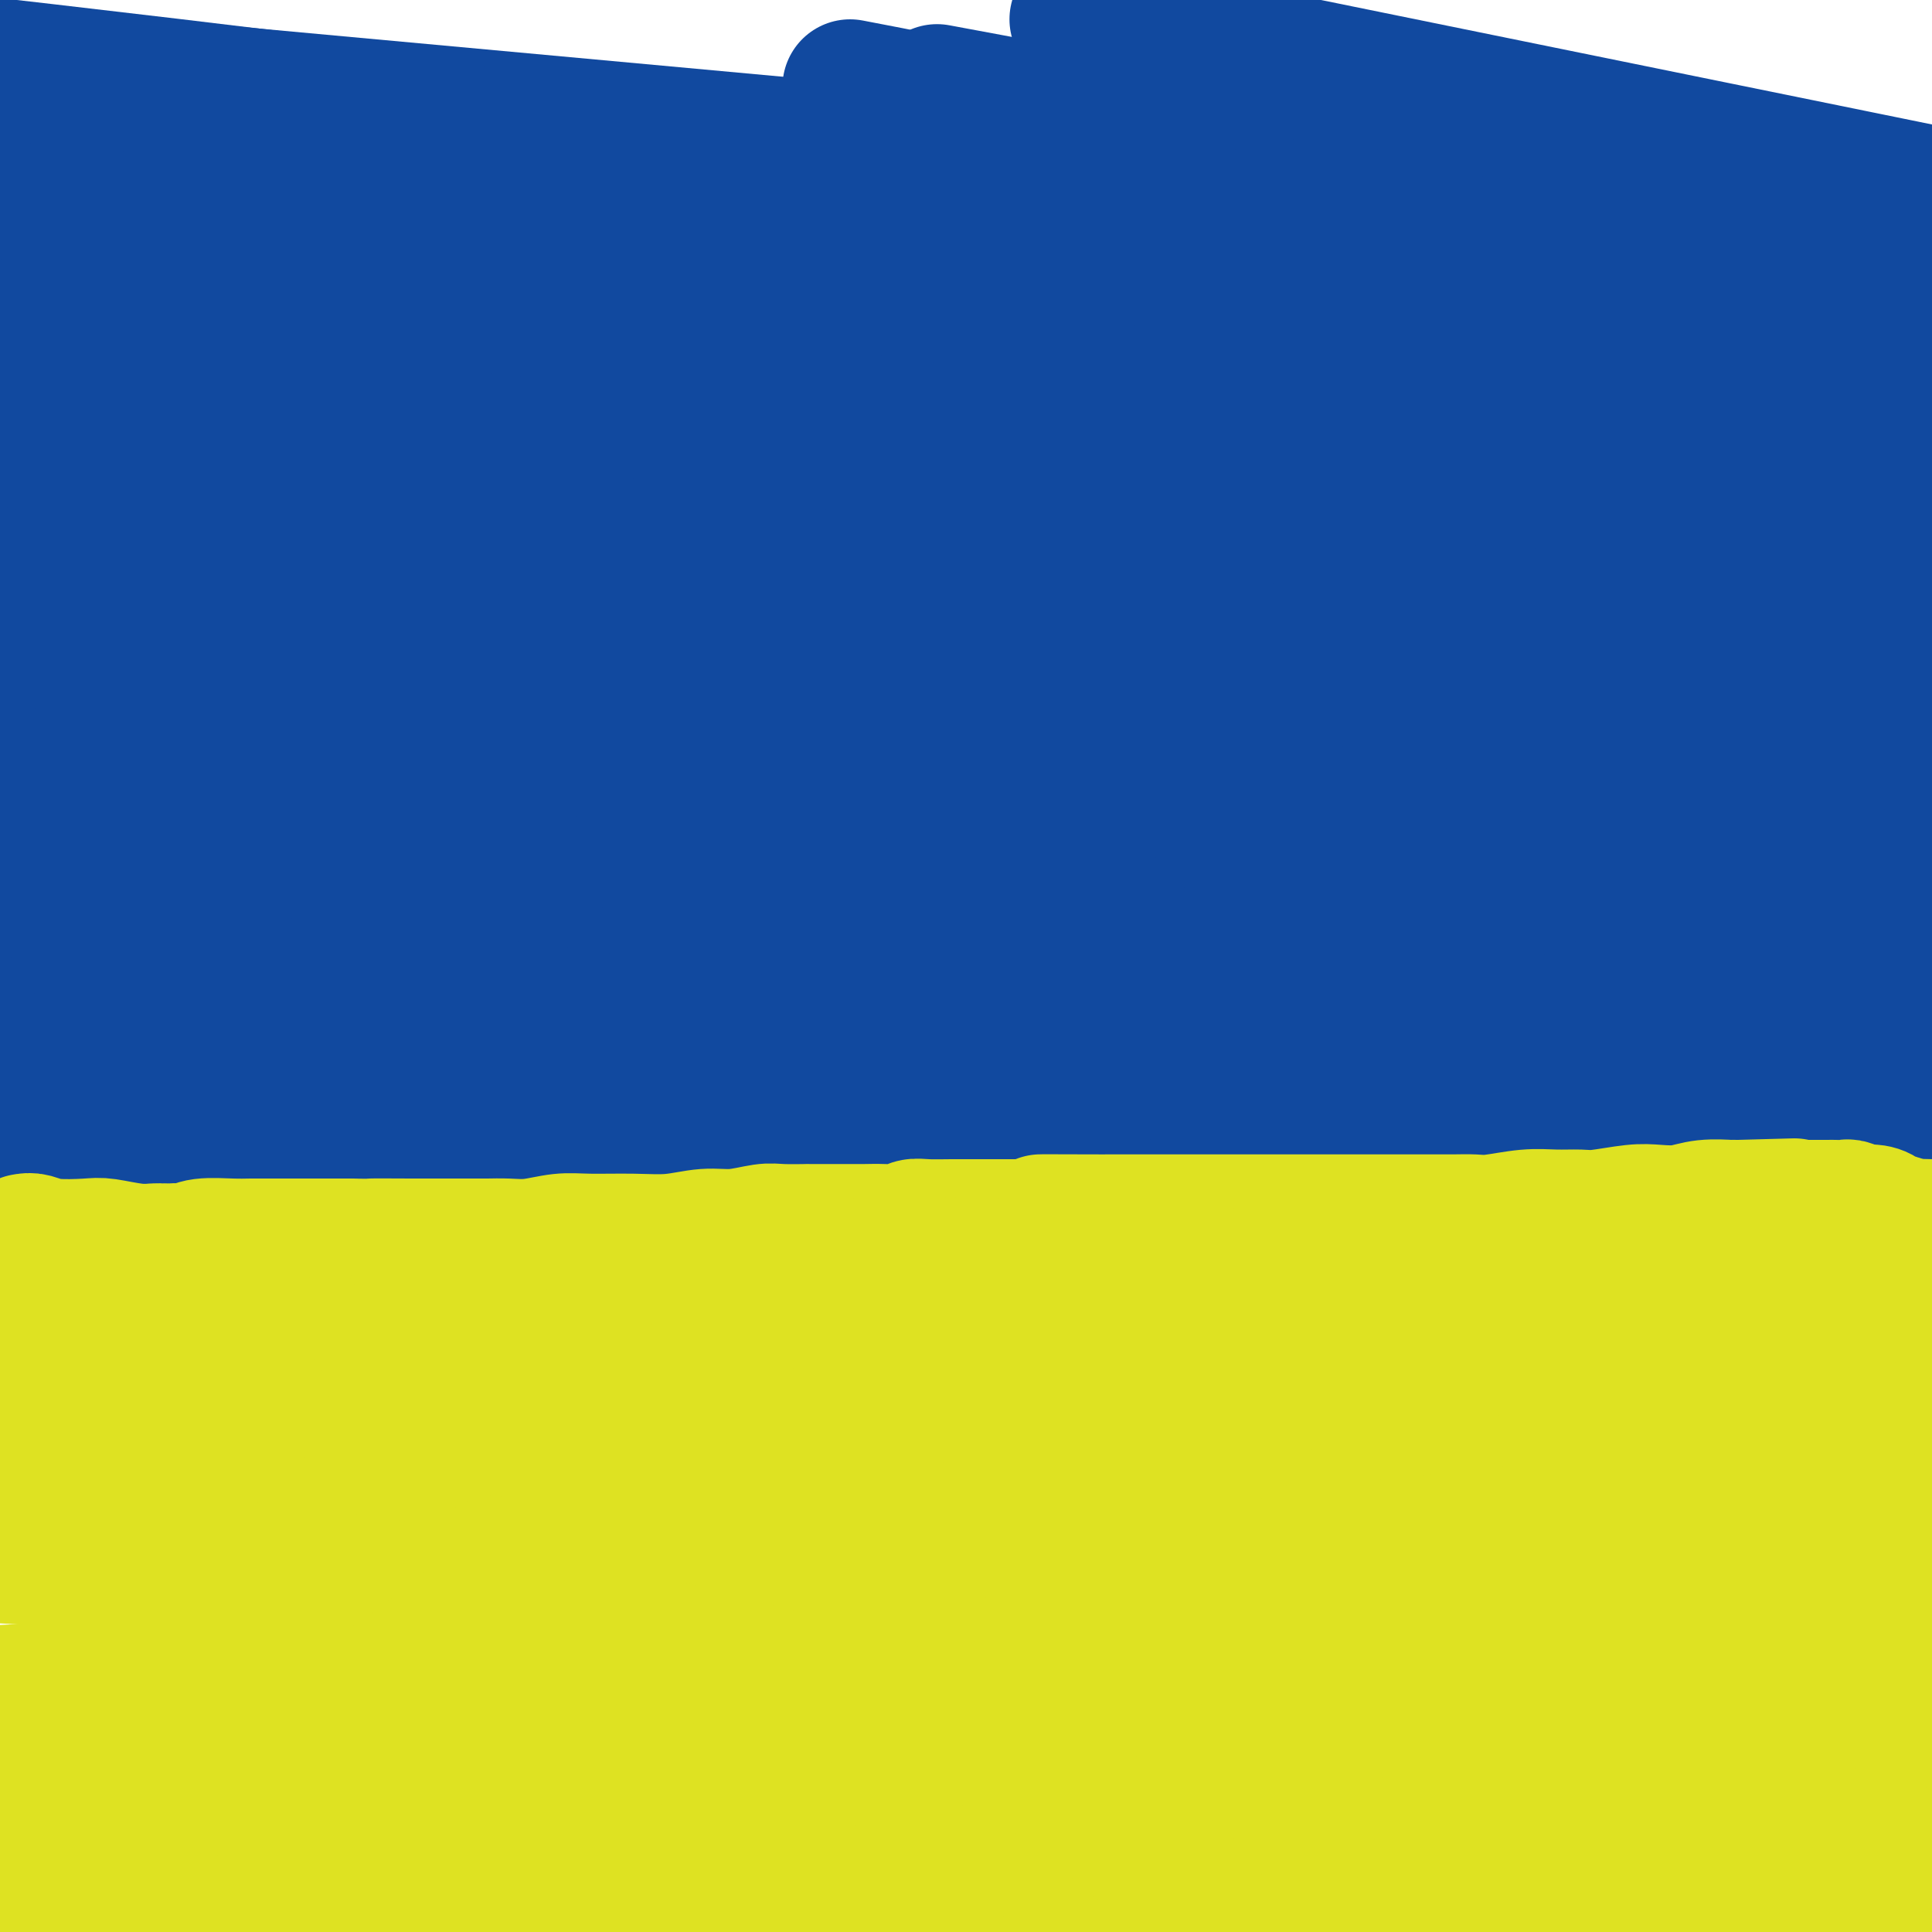 <svg viewBox='0 0 400 400' version='1.1' xmlns='http://www.w3.org/2000/svg' xmlns:xlink='http://www.w3.org/1999/xlink'><g fill='none' stroke='#11499F' stroke-width='28' stroke-linecap='round' stroke-linejoin='round'><path d='M3,216c0.019,0.113 0.039,0.226 1,0c0.961,-0.226 2.864,-0.791 5,-1c2.136,-0.209 4.504,-0.063 7,0c2.496,0.063 5.119,0.042 9,0c3.881,-0.042 9.018,-0.106 13,0c3.982,0.106 6.808,0.382 11,0c4.192,-0.382 9.751,-1.421 14,-2c4.249,-0.579 7.188,-0.698 11,-1c3.812,-0.302 8.499,-0.787 13,-1c4.501,-0.213 8.818,-0.153 13,0c4.182,0.153 8.230,0.401 16,2c7.770,1.599 19.261,4.549 27,6c7.739,1.451 11.725,1.402 20,3c8.275,1.598 20.839,4.843 29,7c8.161,2.157 11.919,3.227 16,4c4.081,0.773 8.486,1.248 12,2c3.514,0.752 6.138,1.779 9,2c2.862,0.221 5.960,-0.366 9,0c3.040,0.366 6.020,1.683 9,3'/><path d='M247,240c24.243,4.838 11.351,2.434 8,2c-3.351,-0.434 2.839,1.102 9,2c6.161,0.898 12.293,1.157 17,2c4.707,0.843 7.989,2.271 12,3c4.011,0.729 8.752,0.759 13,1c4.248,0.241 8.003,0.691 12,1c3.997,0.309 8.237,0.475 12,1c3.763,0.525 7.049,1.409 10,2c2.951,0.591 5.568,0.890 8,1c2.432,0.110 4.681,0.029 7,0c2.319,-0.029 4.709,-0.008 7,0c2.291,0.008 4.483,0.003 7,0c2.517,-0.003 5.361,-0.005 7,0c1.639,0.005 2.075,0.016 3,0c0.925,-0.016 2.338,-0.061 3,0c0.662,0.061 0.573,0.227 1,0c0.427,-0.227 1.371,-0.848 2,-1c0.629,-0.152 0.942,0.166 1,0c0.058,-0.166 -0.140,-0.815 0,-1c0.140,-0.185 0.617,0.095 1,0c0.383,-0.095 0.670,-0.564 1,-1c0.330,-0.436 0.701,-0.838 1,-1c0.299,-0.162 0.525,-0.084 1,0c0.475,0.084 1.199,0.174 2,0c0.801,-0.174 1.679,-0.614 2,-1c0.321,-0.386 0.087,-0.719 0,-1c-0.087,-0.281 -0.025,-0.509 0,-1c0.025,-0.491 0.012,-1.246 0,-2'/><path d='M394,246c-0.651,-3.207 -3.277,-8.723 -5,-13c-1.723,-4.277 -2.541,-7.313 -3,-9c-0.459,-1.687 -0.559,-2.025 -1,-4c-0.441,-1.975 -1.222,-5.586 -2,-9c-0.778,-3.414 -1.552,-6.632 -2,-9c-0.448,-2.368 -0.571,-3.887 -1,-6c-0.429,-2.113 -1.165,-4.818 -2,-7c-0.835,-2.182 -1.769,-3.839 -2,-6c-0.231,-2.161 0.240,-4.825 0,-7c-0.240,-2.175 -1.192,-3.859 -2,-6c-0.808,-2.141 -1.473,-4.737 -2,-7c-0.527,-2.263 -0.915,-4.191 -1,-6c-0.085,-1.809 0.135,-3.498 0,-5c-0.135,-1.502 -0.625,-2.816 -1,-4c-0.375,-1.184 -0.636,-2.237 -1,-3c-0.364,-0.763 -0.829,-1.237 -1,-2c-0.171,-0.763 -0.046,-1.815 0,-2c0.046,-0.185 0.012,0.498 0,0c-0.012,-0.498 -0.003,-2.178 0,-3c0.003,-0.822 -0.000,-0.786 0,-1c0.000,-0.214 0.004,-0.678 0,-1c-0.004,-0.322 -0.016,-0.503 0,-1c0.016,-0.497 0.059,-1.311 0,-2c-0.059,-0.689 -0.222,-1.255 0,-2c0.222,-0.745 0.829,-1.670 1,-3c0.171,-1.330 -0.092,-3.063 0,-4c0.092,-0.937 0.540,-1.076 1,-2c0.460,-0.924 0.931,-2.633 1,-4c0.069,-1.367 -0.266,-2.390 0,-3c0.266,-0.610 1.133,-0.805 2,-1'/><path d='M373,114c0.892,-4.204 0.623,-1.216 1,-1c0.377,0.216 1.399,-2.342 2,-4c0.601,-1.658 0.782,-2.418 2,-4c1.218,-1.582 3.473,-3.988 4,-5c0.527,-1.012 -0.673,-0.632 1,-4c1.673,-3.368 6.220,-10.484 9,-15c2.780,-4.516 3.794,-6.433 5,-9c1.206,-2.567 2.603,-5.783 4,-9'/><path d='M372,242c-1.587,5.274 -3.175,10.548 -4,15c-0.825,4.452 -0.888,8.082 -1,12c-0.112,3.918 -0.273,8.124 0,11c0.273,2.876 0.980,4.420 2,6c1.020,1.580 2.351,3.195 5,4c2.649,0.805 6.614,0.802 11,0c4.386,-0.802 9.193,-2.401 14,-4'/><path d='M398,255c1.088,0.339 2.177,0.678 0,0c-2.177,-0.678 -7.618,-2.372 -13,-4c-5.382,-1.628 -10.705,-3.189 -16,-4c-5.295,-0.811 -10.563,-0.873 -16,-1c-5.437,-0.127 -11.042,-0.320 -16,0c-4.958,0.320 -9.268,1.154 -13,2c-3.732,0.846 -6.885,1.705 -8,2c-1.115,0.295 -0.192,0.027 0,0c0.192,-0.027 -0.346,0.187 0,0c0.346,-0.187 1.578,-0.776 3,-1c1.422,-0.224 3.035,-0.082 5,0c1.965,0.082 4.283,0.106 7,0c2.717,-0.106 5.832,-0.341 10,0c4.168,0.341 9.388,1.258 14,2c4.612,0.742 8.616,1.309 13,2c4.384,0.691 9.147,1.506 13,2c3.853,0.494 6.796,0.668 9,1c2.204,0.332 3.671,0.821 5,1c1.329,0.179 2.522,0.048 3,0c0.478,-0.048 0.242,-0.013 0,0c-0.242,0.013 -0.491,0.003 -1,0c-0.509,-0.003 -1.279,-0.001 -3,0c-1.721,0.001 -4.393,0.000 -7,0c-2.607,-0.000 -5.149,-0.000 -9,0c-3.851,0.000 -9.012,0.000 -14,0c-4.988,-0.000 -9.805,-0.000 -16,0c-6.195,0.000 -13.770,0.000 -20,0c-6.230,-0.000 -11.115,-0.000 -16,0'/><path d='M312,257c-17.690,-0.402 -18.915,-1.407 -21,-2c-2.085,-0.593 -5.031,-0.775 -8,-1c-2.969,-0.225 -5.961,-0.495 -9,-1c-3.039,-0.505 -6.124,-1.246 -9,-2c-2.876,-0.754 -5.544,-1.523 -8,-2c-2.456,-0.477 -4.701,-0.664 -7,-1c-2.299,-0.336 -4.652,-0.822 -7,-1c-2.348,-0.178 -4.690,-0.049 -7,0c-2.310,0.049 -4.588,0.016 -7,0c-2.412,-0.016 -4.957,-0.015 -8,0c-3.043,0.015 -6.582,0.045 -9,0c-2.418,-0.045 -3.715,-0.166 -6,0c-2.285,0.166 -5.560,0.619 -8,1c-2.440,0.381 -4.046,0.690 -6,1c-1.954,0.310 -4.257,0.620 -6,1c-1.743,0.380 -2.926,0.830 -6,1c-3.074,0.170 -8.038,0.061 -12,0c-3.962,-0.061 -6.921,-0.073 -11,0c-4.079,0.073 -9.278,0.231 -14,0c-4.722,-0.231 -8.968,-0.850 -13,-1c-4.032,-0.150 -7.849,0.170 -12,0c-4.151,-0.170 -8.635,-0.830 -12,-1c-3.365,-0.170 -5.611,0.150 -10,0c-4.389,-0.150 -10.920,-0.772 -15,-1c-4.080,-0.228 -5.707,-0.064 -8,0c-2.293,0.064 -5.251,0.028 -8,0c-2.749,-0.028 -5.289,-0.046 -8,0c-2.711,0.046 -5.593,0.157 -9,0c-3.407,-0.157 -7.340,-0.581 -10,-1c-2.660,-0.419 -4.046,-0.834 -6,-1c-1.954,-0.166 -4.477,-0.083 -7,0'/><path d='M25,246c-18.372,-0.774 -5.302,-0.207 -1,0c4.302,0.207 -0.162,0.056 -2,0c-1.838,-0.056 -1.048,-0.015 -1,0c0.048,0.015 -0.644,0.004 -1,0c-0.356,-0.004 -0.376,-0.001 -1,0c-0.624,0.001 -1.851,-0.000 -3,0c-1.149,0.000 -2.221,0.001 -3,0c-0.779,-0.001 -1.265,-0.004 -2,0c-0.735,0.004 -1.717,0.015 -2,0c-0.283,-0.015 0.135,-0.057 0,0c-0.135,0.057 -0.821,0.213 -1,0c-0.179,-0.213 0.150,-0.795 0,-2c-0.150,-1.205 -0.778,-3.032 -1,-5c-0.222,-1.968 -0.038,-4.076 0,-7c0.038,-2.924 -0.069,-6.663 0,-10c0.069,-3.337 0.314,-6.272 0,-10c-0.314,-3.728 -1.186,-8.250 -2,-11c-0.814,-2.750 -1.569,-3.727 -2,-5c-0.431,-1.273 -0.539,-2.843 -1,-4c-0.461,-1.157 -1.275,-1.902 -2,-3c-0.725,-1.098 -1.363,-2.549 -2,-4'/><path d='M7,52c-0.138,0.155 -0.275,0.311 0,0c0.275,-0.311 0.964,-1.088 2,-2c1.036,-0.912 2.421,-1.959 5,-4c2.579,-2.041 6.351,-5.076 9,-7c2.649,-1.924 4.173,-2.736 6,-4c1.827,-1.264 3.957,-2.980 6,-4c2.043,-1.020 4.001,-1.345 5,-2c0.999,-0.655 1.041,-1.639 1,-2c-0.041,-0.361 -0.165,-0.097 -1,0c-0.835,0.097 -2.381,0.028 -4,-1c-1.619,-1.028 -3.309,-3.014 -5,-5'/><path d='M111,26c-8.459,-1.100 -16.919,-2.201 0,0c16.919,2.201 59.215,7.703 99,14c39.785,6.297 77.057,13.388 108,19c30.943,5.612 55.555,9.746 71,12c15.445,2.254 21.722,2.627 28,3'/><path d='M394,69c2.057,0.627 4.115,1.254 0,0c-4.115,-1.254 -14.401,-4.388 -27,-7c-12.599,-2.612 -27.511,-4.700 -44,-8c-16.489,-3.300 -34.555,-7.812 -54,-13c-19.445,-5.188 -40.270,-11.054 -56,-15c-15.730,-3.946 -26.365,-5.973 -37,-8'/><path d='M194,26c-1.589,-0.429 -3.177,-0.858 0,0c3.177,0.858 11.120,3.003 25,6c13.880,2.997 33.699,6.845 60,10c26.301,3.155 59.086,5.616 97,10c37.914,4.384 80.957,10.692 124,17'/><path d='M350,48c13.000,2.417 26.000,4.833 0,0c-26.000,-4.833 -91.000,-16.917 -156,-29'/><path d='M206,29c-7.256,-1.804 -14.512,-3.607 0,0c14.512,3.607 50.792,12.625 87,19c36.208,6.375 72.345,10.107 101,14c28.655,3.893 49.827,7.946 71,12'/><path d='M335,67c7.732,0.333 15.464,0.667 0,0c-15.464,-0.667 -54.125,-2.333 -99,-4c-44.875,-1.667 -95.964,-3.333 -152,-4c-56.036,-0.667 -117.018,-0.333 -178,0'/><path d='M211,65c-25.833,0.000 -51.667,0.000 0,0c51.667,0.000 180.833,0.000 310,0'/><path d='M307,86c13.673,-0.315 27.345,-0.631 0,0c-27.345,0.631 -95.708,2.208 -149,2c-53.292,-0.208 -91.512,-2.202 -124,-3c-32.488,-0.798 -59.244,-0.399 -86,0'/><path d='M144,69c-19.111,1.267 -38.222,2.533 0,0c38.222,-2.533 133.778,-8.867 200,-12c66.222,-3.133 103.111,-3.067 140,-3'/><path d='M375,83c11.845,-0.440 23.690,-0.881 0,0c-23.690,0.881 -82.917,3.083 -141,4c-58.083,0.917 -115.024,0.548 -155,0c-39.976,-0.548 -62.988,-1.274 -86,-2'/><path d='M133,80c-21.333,0.289 -42.667,0.578 0,0c42.667,-0.578 149.333,-2.022 233,0c83.667,2.022 144.333,7.511 205,13'/><path d='M180,124c27.833,0.917 55.667,1.833 0,0c-55.667,-1.833 -194.833,-6.417 -334,-11'/><path d='M74,110c-23.778,-0.578 -47.556,-1.156 0,0c47.556,1.156 166.444,4.044 257,7c90.556,2.956 152.778,5.978 215,9'/><path d='M267,126c28.833,1.750 57.667,3.500 0,0c-57.667,-3.500 -201.833,-12.250 -346,-21'/><path d='M84,149c-17.196,-0.054 -34.393,-0.107 0,0c34.393,0.107 120.375,0.375 183,1c62.625,0.625 101.893,1.607 126,2c24.107,0.393 33.054,0.196 42,0'/><path d='M334,155c22.956,0.822 45.911,1.644 0,0c-45.911,-1.644 -160.689,-5.756 -253,-9c-92.311,-3.244 -162.156,-5.622 -232,-8'/><path d='M31,166c-16.458,-0.597 -32.917,-1.193 0,0c32.917,1.193 115.208,4.177 185,4c69.792,-0.177 127.085,-3.513 149,-5c21.915,-1.487 8.453,-1.123 6,-1c-2.453,0.123 6.102,0.005 -6,0c-12.102,-0.005 -44.862,0.102 -78,0c-33.138,-0.102 -66.652,-0.412 -105,0c-38.348,0.412 -81.528,1.546 -127,2c-45.472,0.454 -93.236,0.227 -141,0'/><path d='M225,178c-22.833,-0.917 -45.667,-1.833 0,0c45.667,1.833 159.833,6.417 274,11'/><path d='M182,211c19.917,0.917 39.833,1.833 0,0c-39.833,-1.833 -139.417,-6.417 -239,-11'/><path d='M41,198c-12.046,0.364 -24.092,0.728 0,0c24.092,-0.728 84.324,-2.548 116,-3c31.676,-0.452 34.798,0.465 40,1c5.202,0.535 12.485,0.687 16,1c3.515,0.313 3.262,0.786 1,1c-2.262,0.214 -6.531,0.168 -10,1c-3.469,0.832 -6.136,2.543 -31,3c-24.864,0.457 -71.925,-0.338 -99,0c-27.075,0.338 -34.164,1.811 -56,3c-21.836,1.189 -58.418,2.095 -95,3'/><path d='M235,207c-21.917,-1.083 -43.833,-2.167 0,0c43.833,2.167 153.417,7.583 263,13'/><path d='M367,247c14.156,0.422 28.311,0.844 0,0c-28.311,-0.844 -99.089,-2.956 -170,-4c-70.911,-1.044 -141.956,-1.022 -213,-1'/><path d='M63,240c-9.113,-0.012 -18.226,-0.024 0,0c18.226,0.024 63.792,0.083 115,0c51.208,-0.083 108.060,-0.310 147,0c38.940,0.310 59.970,1.155 81,2'/><path d='M346,245c8.185,0.016 16.369,0.033 0,0c-16.369,-0.033 -57.292,-0.114 -95,0c-37.708,0.114 -72.200,0.424 -109,0c-36.800,-0.424 -75.909,-1.581 -100,-2c-24.091,-0.419 -33.163,-0.101 -36,0c-2.837,0.101 0.560,-0.014 7,0c6.440,0.014 15.922,0.158 38,0c22.078,-0.158 56.752,-0.620 100,-1c43.248,-0.380 95.071,-0.680 144,0c48.929,0.680 94.965,2.340 141,4'/><path d='M271,218c16.600,1.556 33.200,3.111 0,0c-33.200,-3.111 -116.200,-10.889 -176,-15c-59.800,-4.111 -96.400,-4.556 -133,-5'/><path d='M88,209c-12.506,0.024 -25.012,0.048 0,0c25.012,-0.048 87.542,-0.167 137,0c49.458,0.167 85.845,0.619 113,1c27.155,0.381 45.077,0.690 63,1'/><path d='M394,211c9.607,0.357 19.214,0.714 0,0c-19.214,-0.714 -67.250,-2.500 -120,-5c-52.750,-2.500 -110.214,-5.714 -177,-9c-66.786,-3.286 -142.893,-6.643 -219,-10'/><path d='M116,208c-25.833,-0.167 -51.667,-0.333 0,0c51.667,0.333 180.833,1.167 310,2'/><path d='M302,224c14.048,0.429 28.095,0.857 0,0c-28.095,-0.857 -98.333,-3.000 -156,-6c-57.667,-3.000 -102.762,-6.857 -141,-10c-38.238,-3.143 -69.619,-5.571 -101,-8'/><path d='M52,196c-31.333,-1.089 -62.667,-2.178 0,0c62.667,2.178 219.333,7.622 315,12c95.667,4.378 130.333,7.689 165,11'/><path d='M354,208c9.869,0.649 19.738,1.298 0,0c-19.738,-1.298 -69.083,-4.542 -117,-10c-47.917,-5.458 -94.405,-13.131 -137,-18c-42.595,-4.869 -81.298,-6.935 -120,-9'/><path d='M26,168c-15.467,-0.978 -30.933,-1.956 0,0c30.933,1.956 108.267,6.844 181,10c72.733,3.156 140.867,4.578 209,6'/><path d='M368,173c14.387,1.077 28.774,2.155 0,0c-28.774,-2.155 -100.708,-7.542 -163,-12c-62.292,-4.458 -114.940,-7.988 -160,-11c-45.060,-3.012 -82.530,-5.506 -120,-8'/><path d='M28,133c-17.911,-0.311 -35.822,-0.622 0,0c35.822,0.622 125.378,2.178 208,4c82.622,1.822 158.311,3.911 234,6'/><path d='M296,105c32.083,4.417 64.167,8.833 0,0c-64.167,-8.833 -224.583,-30.917 -385,-53'/><path d='M77,58c-19.489,-1.978 -38.978,-3.956 0,0c38.978,3.956 136.422,13.844 229,25c92.578,11.156 180.289,23.578 268,36'/><path d='M398,70c19.844,3.178 39.689,6.356 0,0c-39.689,-6.356 -138.911,-22.244 -222,-34c-83.089,-11.756 -150.044,-19.378 -217,-27'/><path d='M0,26c-20.978,-2.467 -41.956,-4.933 0,0c41.956,4.933 146.844,17.267 237,28c90.156,10.733 165.578,19.867 241,29'/><path d='M217,35c20.833,1.917 41.667,3.833 0,0c-41.667,-3.833 -145.833,-13.417 -250,-23'/><path d='M110,29c-23.356,-2.578 -46.711,-5.156 0,0c46.711,5.156 163.489,18.044 237,26c73.511,7.956 103.756,10.978 134,14'/><path d='M385,37c13.500,2.750 27.000,5.500 0,0c-27.000,-5.500 -94.500,-19.250 -162,-33'/><path d='M199,71c20.083,1.833 40.167,3.667 0,0c-40.167,-3.667 -140.583,-12.833 -241,-22'/><path d='M34,66c-19.976,-2.875 -39.952,-5.750 0,0c39.952,5.750 139.833,20.125 210,31c70.167,10.875 110.619,18.250 132,22c21.381,3.750 23.690,3.875 26,4'/><path d='M394,123c21.470,2.458 42.940,4.917 0,0c-42.940,-4.917 -150.292,-17.208 -202,-23c-51.708,-5.792 -47.774,-5.083 -74,-8c-26.226,-2.917 -82.613,-9.458 -139,-16'/><path d='M24,80c-4.612,-0.801 -9.225,-1.602 0,0c9.225,1.602 32.287,5.606 49,8c16.713,2.394 27.075,3.177 34,4c6.925,0.823 10.412,1.686 11,2c0.588,0.314 -1.725,0.078 -4,0c-2.275,-0.078 -4.513,0.003 -9,0c-4.487,-0.003 -11.224,-0.089 -19,0c-7.776,0.089 -16.592,0.352 -27,0c-10.408,-0.352 -22.409,-1.318 -32,-2c-9.591,-0.682 -16.771,-1.080 -20,-1c-3.229,0.080 -2.506,0.637 4,2c6.506,1.363 18.795,3.530 45,8c26.205,4.470 66.324,11.242 117,19c50.676,7.758 111.907,16.502 163,23c51.093,6.498 92.046,10.749 133,15'/><path d='M385,144c6.660,1.245 13.321,2.491 0,0c-13.321,-2.491 -46.623,-8.717 -62,-12c-15.377,-3.283 -12.828,-3.622 -14,-4c-1.172,-0.378 -6.066,-0.794 -7,-1c-0.934,-0.206 2.093,-0.203 7,0c4.907,0.203 11.696,0.604 19,2c7.304,1.396 15.123,3.787 24,6c8.877,2.213 18.813,4.250 27,6c8.187,1.750 14.625,3.214 18,4c3.375,0.786 3.688,0.893 4,1'/><path d='M398,146c3.535,0.060 7.070,0.119 0,0c-7.070,-0.119 -24.746,-0.417 -36,-1c-11.254,-0.583 -16.088,-1.450 -21,-2c-4.912,-0.550 -9.902,-0.782 -22,-2c-12.098,-1.218 -31.303,-3.422 -45,-5c-13.697,-1.578 -21.887,-2.528 -27,-3c-5.113,-0.472 -7.149,-0.465 -6,0c1.149,0.465 5.485,1.387 14,3c8.515,1.613 21.210,3.917 36,7c14.790,3.083 31.674,6.945 48,11c16.326,4.055 32.093,8.301 42,11c9.907,2.699 13.953,3.849 18,5'/><path d='M388,172c1.093,-0.025 2.187,-0.050 0,0c-2.187,0.050 -7.654,0.176 -12,1c-4.346,0.824 -7.571,2.348 -9,3c-1.429,0.652 -1.064,0.432 -1,1c0.064,0.568 -0.175,1.922 1,3c1.175,1.078 3.764,1.879 10,3c6.236,1.121 16.118,2.560 26,4'/><path d='M391,182c1.355,0.249 2.709,0.497 0,0c-2.709,-0.497 -9.482,-1.741 -15,-3c-5.518,-1.259 -9.781,-2.534 -15,-3c-5.219,-0.466 -11.395,-0.125 -15,0c-3.605,0.125 -4.641,0.033 -6,0c-1.359,-0.033 -3.042,-0.009 -4,0c-0.958,0.009 -1.192,0.001 -1,0c0.192,-0.001 0.809,0.003 1,0c0.191,-0.003 -0.044,-0.013 0,0c0.044,0.013 0.367,0.050 1,0c0.633,-0.050 1.577,-0.188 2,0c0.423,0.188 0.324,0.702 0,1c-0.324,0.298 -0.875,0.382 -2,1c-1.125,0.618 -2.824,1.771 -12,3c-9.176,1.229 -25.830,2.534 -38,4c-12.170,1.466 -19.857,3.092 -24,4c-4.143,0.908 -4.742,1.098 -5,1c-0.258,-0.098 -0.175,-0.483 0,0c0.175,0.483 0.441,1.833 2,3c1.559,1.167 4.412,2.150 9,4c4.588,1.850 10.910,4.568 23,8c12.090,3.432 29.947,7.578 48,12c18.053,4.422 36.301,9.121 52,13c15.699,3.879 28.850,6.940 42,10'/><path d='M390,233c0.954,0.143 1.909,0.286 0,0c-1.909,-0.286 -6.681,-1.002 -11,-1c-4.319,0.002 -8.184,0.722 -10,1c-1.816,0.278 -1.582,0.116 -2,0c-0.418,-0.116 -1.488,-0.185 -2,0c-0.512,0.185 -0.466,0.623 -1,1c-0.534,0.377 -1.646,0.694 -2,1c-0.354,0.306 0.052,0.600 0,1c-0.052,0.400 -0.560,0.907 -1,1c-0.440,0.093 -0.812,-0.229 -1,0c-0.188,0.229 -0.193,1.008 0,2c0.193,0.992 0.585,2.197 3,4c2.415,1.803 6.854,4.205 11,7c4.146,2.795 8.001,5.983 12,9c3.999,3.017 8.143,5.862 11,8c2.857,2.138 4.429,3.569 6,5'/><path d='M396,277c1.288,-0.000 2.575,-0.000 0,0c-2.575,0.000 -9.014,0.001 -16,0c-6.986,-0.001 -14.519,-0.003 -18,0c-3.481,0.003 -2.911,0.011 -3,0c-0.089,-0.011 -0.836,-0.042 -1,0c-0.164,0.042 0.255,0.158 1,0c0.745,-0.158 1.817,-0.589 3,-1c1.183,-0.411 2.477,-0.804 5,-1c2.523,-0.196 6.274,-0.197 10,0c3.726,0.197 7.426,0.591 11,1c3.574,0.409 7.021,0.831 10,1c2.979,0.169 5.489,0.084 8,0'/><path d='M396,277c2.164,0.089 4.329,0.179 0,0c-4.329,-0.179 -15.151,-0.626 -24,-1c-8.849,-0.374 -15.726,-0.675 -22,-1c-6.274,-0.325 -11.946,-0.673 -14,-1c-2.054,-0.327 -0.492,-0.634 0,-1c0.492,-0.366 -0.087,-0.792 0,-1c0.087,-0.208 0.842,-0.199 2,-1c1.158,-0.801 2.721,-2.411 4,-3c1.279,-0.589 2.276,-0.158 3,0c0.724,0.158 1.177,0.042 1,0c-0.177,-0.042 -0.983,-0.012 -1,0c-0.017,0.012 0.755,0.004 0,0c-0.755,-0.004 -3.037,-0.005 -5,0c-1.963,0.005 -3.608,0.015 -6,0c-2.392,-0.015 -5.532,-0.056 -9,0c-3.468,0.056 -7.265,0.210 -11,0c-3.735,-0.210 -7.408,-0.785 -10,-1c-2.592,-0.215 -4.103,-0.071 -6,0c-1.897,0.071 -4.179,0.069 -7,0c-2.821,-0.069 -6.182,-0.205 -9,0c-2.818,0.205 -5.092,0.751 -8,1c-2.908,0.249 -6.450,0.201 -11,1c-4.550,0.799 -10.110,2.446 -14,3c-3.890,0.554 -6.112,0.015 -9,0c-2.888,-0.015 -6.444,0.492 -10,1'/><path d='M230,273c-12.849,0.928 -7.971,0.249 -9,0c-1.029,-0.249 -7.966,-0.067 -11,0c-3.034,0.067 -2.165,0.018 -3,0c-0.835,-0.018 -3.373,-0.005 -6,0c-2.627,0.005 -5.343,0.002 -8,0c-2.657,-0.002 -5.256,-0.004 -8,0c-2.744,0.004 -5.633,0.013 -8,0c-2.367,-0.013 -4.213,-0.048 -7,0c-2.787,0.048 -6.514,0.179 -10,0c-3.486,-0.179 -6.732,-0.669 -10,-1c-3.268,-0.331 -6.560,-0.501 -10,-1c-3.440,-0.499 -7.028,-1.325 -11,-2c-3.972,-0.675 -8.329,-1.200 -13,-2c-4.671,-0.800 -9.658,-1.876 -14,-3c-4.342,-1.124 -8.040,-2.295 -11,-3c-2.960,-0.705 -5.183,-0.945 -9,-2c-3.817,-1.055 -9.229,-2.927 -13,-4c-3.771,-1.073 -5.902,-1.347 -9,-2c-3.098,-0.653 -7.165,-1.685 -11,-2c-3.835,-0.315 -7.440,0.088 -11,0c-3.560,-0.088 -7.075,-0.667 -10,-1c-2.925,-0.333 -5.258,-0.419 -8,-1c-2.742,-0.581 -5.892,-1.656 -9,-2c-3.108,-0.344 -6.174,0.045 -9,0c-2.826,-0.045 -5.413,-0.522 -8,-1'/><path d='M33,264c0.000,0.000 0.000,0.000 0,0c0.000,0.000 0.000,0.000 0,0'/></g>
<g fill='none' stroke='#DEE222' stroke-width='28' stroke-linecap='round' stroke-linejoin='round'><path d='M5,257c0.583,-0.111 1.166,-0.222 2,0c0.834,0.222 1.919,0.777 4,1c2.081,0.223 5.159,0.112 7,0c1.841,-0.112 2.445,-0.226 4,0c1.555,0.226 4.062,0.793 6,1c1.938,0.207 3.306,0.056 4,0c0.694,-0.056 0.714,-0.015 1,0c0.286,0.015 0.839,0.005 1,0c0.161,-0.005 -0.070,-0.005 0,0c0.070,0.005 0.441,0.015 1,0c0.559,-0.015 1.307,-0.057 2,0c0.693,0.057 1.330,0.211 2,0c0.670,-0.211 1.372,-0.789 3,-1c1.628,-0.211 4.182,-0.057 6,0c1.818,0.057 2.900,0.015 4,0c1.100,-0.015 2.219,-0.004 3,0c0.781,0.004 1.222,0.001 2,0c0.778,-0.001 1.891,-0.000 3,0c1.109,0.000 2.215,0.000 3,0c0.785,-0.000 1.250,-0.000 2,0c0.750,0.000 1.786,0.000 3,0c1.214,-0.000 2.607,-0.000 4,0'/><path d='M72,258c11.066,0.155 5.233,0.042 5,0c-0.233,-0.042 5.136,-0.011 8,0c2.864,0.011 3.222,0.004 5,0c1.778,-0.004 4.974,-0.005 7,0c2.026,0.005 2.880,0.015 4,0c1.120,-0.015 2.506,-0.057 4,0c1.494,0.057 3.097,0.213 5,0c1.903,-0.213 4.108,-0.793 6,-1c1.892,-0.207 3.473,-0.040 6,0c2.527,0.040 6.000,-0.046 9,0c3.000,0.046 5.528,0.222 8,0c2.472,-0.222 4.888,-0.844 7,-1c2.112,-0.156 3.919,0.154 6,0c2.081,-0.154 4.435,-0.773 6,-1c1.565,-0.227 2.341,-0.061 4,0c1.659,0.061 4.200,0.016 5,0c0.800,-0.016 -0.141,-0.004 0,0c0.141,0.004 1.363,0.001 2,0c0.637,-0.001 0.690,-0.001 1,0c0.310,0.001 0.878,0.001 2,0c1.122,-0.001 2.800,-0.004 4,0c1.200,0.004 1.923,0.015 3,0c1.077,-0.015 2.510,-0.057 4,0c1.490,0.057 3.038,0.211 4,0c0.962,-0.211 1.337,-0.789 2,-1c0.663,-0.211 1.614,-0.057 3,0c1.386,0.057 3.207,0.015 5,0c1.793,-0.015 3.560,-0.004 5,0c1.440,0.004 2.554,0.001 4,0c1.446,-0.001 3.223,-0.001 5,0'/><path d='M211,254c22.063,-0.845 7.721,-0.959 5,-1c-2.721,-0.041 6.179,-0.011 10,0c3.821,0.011 2.565,0.003 3,0c0.435,-0.003 2.563,-0.001 5,0c2.437,0.001 5.184,0.000 7,0c1.816,-0.000 2.701,-0.000 4,0c1.299,0.000 3.012,0.000 6,0c2.988,-0.000 7.249,-0.000 10,0c2.751,0.000 3.990,0.000 5,0c1.010,-0.000 1.789,-0.000 3,0c1.211,0.000 2.854,0.000 4,0c1.146,-0.000 1.796,-0.000 3,0c1.204,0.000 2.961,0.000 5,0c2.039,-0.000 4.359,-0.000 6,0c1.641,0.000 2.603,0.001 4,0c1.397,-0.001 3.229,-0.004 5,0c1.771,0.004 3.480,0.015 5,0c1.520,-0.015 2.851,-0.057 4,0c1.149,0.057 2.117,0.212 4,0c1.883,-0.212 4.681,-0.793 7,-1c2.319,-0.207 4.159,-0.042 6,0c1.841,0.042 3.682,-0.040 5,0c1.318,0.040 2.115,0.203 4,0c1.885,-0.203 4.860,-0.772 7,-1c2.140,-0.228 3.444,-0.114 5,0c1.556,0.114 3.365,0.227 5,0c1.635,-0.227 3.098,-0.793 5,-1c1.902,-0.207 4.243,-0.056 5,0c0.757,0.056 -0.069,0.016 0,0c0.069,-0.016 1.035,-0.008 2,0'/><path d='M360,250c22.816,-0.619 5.355,-0.166 1,0c-4.355,0.166 4.395,0.045 8,0c3.605,-0.045 2.064,-0.013 3,0c0.936,0.013 4.350,0.007 6,0c1.650,-0.007 1.536,-0.016 2,0c0.464,0.016 1.507,0.056 2,0c0.493,-0.056 0.437,-0.208 1,0c0.563,0.208 1.747,0.778 2,1c0.253,0.222 -0.423,0.097 0,0c0.423,-0.097 1.946,-0.166 3,0c1.054,0.166 1.641,0.566 2,1c0.359,0.434 0.491,0.901 1,1c0.509,0.099 1.394,-0.169 2,0c0.606,0.169 0.932,0.776 1,1c0.068,0.224 -0.124,0.064 0,0c0.124,-0.064 0.562,-0.032 1,0'/><path d='M395,254c5.222,0.622 0.778,0.178 0,0c-0.778,-0.178 2.111,-0.089 5,0'/><path d='M398,319c0.445,1.211 0.890,2.421 0,0c-0.890,-2.421 -3.115,-8.474 -5,-13c-1.885,-4.526 -3.431,-7.526 -4,-11c-0.569,-3.474 -0.163,-7.421 0,-9c0.163,-1.579 0.081,-0.789 0,0'/><path d='M394,270c-0.022,-0.203 -0.044,-0.405 0,0c0.044,0.405 0.155,1.418 1,3c0.845,1.582 2.422,3.732 3,6c0.578,2.268 0.155,4.653 0,7c-0.155,2.347 -0.041,4.658 0,7c0.041,2.342 0.011,4.717 0,6c-0.011,1.283 -0.003,1.474 0,2c0.003,0.526 0.001,1.388 0,2c-0.001,0.612 -0.000,0.974 0,1c0.000,0.026 0.001,-0.284 0,-1c-0.001,-0.716 -0.002,-1.838 -1,-4c-0.998,-2.162 -2.991,-5.364 -4,-7c-1.009,-1.636 -1.033,-1.707 -1,-2c0.033,-0.293 0.124,-0.810 0,-1c-0.124,-0.190 -0.464,-0.054 -1,0c-0.536,0.054 -1.268,0.027 -2,0'/><path d='M389,289c-0.042,-0.001 1.352,-0.003 -1,0c-2.352,0.003 -8.451,0.011 -11,0c-2.549,-0.011 -1.546,-0.041 -2,0c-0.454,0.041 -2.363,0.154 -4,0c-1.637,-0.154 -3.003,-0.576 -4,-1c-0.997,-0.424 -1.626,-0.849 -2,-1c-0.374,-0.151 -0.493,-0.029 -1,0c-0.507,0.029 -1.402,-0.037 -2,0c-0.598,0.037 -0.900,0.176 -1,0c-0.100,-0.176 0.002,-0.668 0,-1c-0.002,-0.332 -0.109,-0.503 1,-1c1.109,-0.497 3.432,-1.318 7,-3c3.568,-1.682 8.379,-4.224 11,-6c2.621,-1.776 3.052,-2.786 5,-4c1.948,-1.214 5.414,-2.633 8,-4c2.586,-1.367 4.293,-2.684 6,-4'/><path d='M398,263c0.199,0.013 0.398,0.026 0,0c-0.398,-0.026 -1.393,-0.090 -4,0c-2.607,0.090 -6.826,0.336 -11,1c-4.174,0.664 -8.304,1.747 -12,2c-3.696,0.253 -6.958,-0.325 -11,0c-4.042,0.325 -8.862,1.552 -11,2c-2.138,0.448 -1.592,0.117 -2,0c-0.408,-0.117 -1.769,-0.020 -2,0c-0.231,0.020 0.668,-0.036 0,0c-0.668,0.036 -2.904,0.163 -5,0c-2.096,-0.163 -4.053,-0.618 -6,-1c-1.947,-0.382 -3.883,-0.691 -6,-1c-2.117,-0.309 -4.415,-0.619 -7,-1c-2.585,-0.381 -5.458,-0.834 -8,-1c-2.542,-0.166 -4.753,-0.044 -7,0c-2.247,0.044 -4.531,0.012 -6,0c-1.469,-0.012 -2.124,-0.003 -3,0c-0.876,0.003 -1.974,0.001 -3,0c-1.026,-0.001 -1.979,-0.000 -3,0c-1.021,0.000 -2.111,-0.000 -3,0c-0.889,0.000 -1.577,0.001 -3,0c-1.423,-0.001 -3.580,-0.004 -6,0c-2.420,0.004 -5.102,0.015 -8,0c-2.898,-0.015 -6.011,-0.057 -9,0c-2.989,0.057 -5.853,0.211 -9,0c-3.147,-0.211 -6.576,-0.789 -10,-1c-3.424,-0.211 -6.841,-0.056 -10,0c-3.159,0.056 -6.059,0.012 -9,0c-2.941,-0.012 -5.922,0.007 -8,0c-2.078,-0.007 -3.252,-0.040 -4,0c-0.748,0.040 -1.071,0.154 -2,0c-0.929,-0.154 -2.465,-0.577 -4,-1'/><path d='M206,262c-17.166,-0.311 -6.582,-0.087 -4,0c2.582,0.087 -2.839,0.037 -7,0c-4.161,-0.037 -7.064,-0.063 -10,0c-2.936,0.063 -5.906,0.214 -9,0c-3.094,-0.214 -6.312,-0.793 -9,-1c-2.688,-0.207 -4.846,-0.041 -7,0c-2.154,0.041 -4.303,-0.041 -6,0c-1.697,0.041 -2.941,0.207 -5,0c-2.059,-0.207 -4.933,-0.788 -7,-1c-2.067,-0.212 -3.328,-0.057 -5,0c-1.672,0.057 -3.754,0.015 -6,0c-2.246,-0.015 -4.655,-0.004 -7,0c-2.345,0.004 -4.627,0.001 -6,0c-1.373,-0.001 -1.836,-0.000 -3,0c-1.164,0.000 -3.027,0.000 -4,0c-0.973,-0.000 -1.056,-0.001 -2,0c-0.944,0.001 -2.748,0.004 -4,0c-1.252,-0.004 -1.953,-0.015 -3,0c-1.047,0.015 -2.442,0.057 -4,0c-1.558,-0.057 -3.279,-0.211 -5,0c-1.721,0.211 -3.441,0.789 -6,1c-2.559,0.211 -5.956,0.057 -9,0c-3.044,-0.057 -5.736,-0.015 -8,0c-2.264,0.015 -4.101,0.004 -5,0c-0.899,-0.004 -0.859,-0.001 -1,0c-0.141,0.001 -0.461,0.000 -1,0c-0.539,-0.000 -1.297,-0.000 -2,0c-0.703,0.000 -1.352,0.000 -2,0'/><path d='M59,261c-23.613,-0.215 -9.144,-0.254 -6,0c3.144,0.254 -5.035,0.800 -9,1c-3.965,0.200 -3.716,0.054 -4,0c-0.284,-0.054 -1.100,-0.014 -2,0c-0.900,0.014 -1.884,0.004 -3,0c-1.116,-0.004 -2.362,-0.001 -3,0c-0.638,0.001 -0.666,0.000 -1,0c-0.334,-0.000 -0.975,0.000 -2,0c-1.025,-0.000 -2.435,-0.001 -4,0c-1.565,0.001 -3.284,0.003 -5,0c-1.716,-0.003 -3.428,-0.011 -4,0c-0.572,0.011 -0.004,0.041 0,0c0.004,-0.041 -0.558,-0.154 -1,0c-0.442,0.154 -0.765,0.576 -1,1c-0.235,0.424 -0.382,0.849 -1,1c-0.618,0.151 -1.707,0.026 -2,0c-0.293,-0.026 0.210,0.046 0,0c-0.210,-0.046 -1.132,-0.209 -2,0c-0.868,0.209 -1.683,0.792 -2,1c-0.317,0.208 -0.135,0.042 0,0c0.135,-0.042 0.222,0.040 0,0c-0.222,-0.040 -0.752,-0.203 -1,0c-0.248,0.203 -0.214,0.772 0,1c0.214,0.228 0.607,0.114 1,0'/><path d='M7,266c-1.338,0.781 -0.184,0.735 1,1c1.184,0.265 2.398,0.842 3,1c0.602,0.158 0.592,-0.102 1,0c0.408,0.102 1.234,0.566 2,1c0.766,0.434 1.473,0.838 2,1c0.527,0.162 0.873,0.082 1,0c0.127,-0.082 0.033,-0.166 0,0c-0.033,0.166 -0.005,0.582 0,1c0.005,0.418 -0.012,0.838 0,1c0.012,0.162 0.053,0.066 0,0c-0.053,-0.066 -0.199,-0.101 -1,0c-0.801,0.101 -2.256,0.339 -3,1c-0.744,0.661 -0.778,1.746 -1,2c-0.222,0.254 -0.633,-0.324 -1,0c-0.367,0.324 -0.691,1.550 -1,2c-0.309,0.450 -0.604,0.123 -1,0c-0.396,-0.123 -0.893,-0.043 -1,0c-0.107,0.043 0.176,0.050 0,0c-0.176,-0.050 -0.810,-0.158 -1,0c-0.190,0.158 0.064,0.581 0,1c-0.064,0.419 -0.447,0.834 -1,1c-0.553,0.166 -1.277,0.083 -2,0'/><path d='M4,279c-2.235,1.388 -1.323,0.358 0,0c1.323,-0.358 3.057,-0.043 5,0c1.943,0.043 4.096,-0.185 6,0c1.904,0.185 3.558,0.781 6,1c2.442,0.219 5.673,0.059 8,0c2.327,-0.059 3.751,-0.016 5,0c1.249,0.016 2.325,0.004 3,0c0.675,-0.004 0.951,-0.001 1,0c0.049,0.001 -0.127,0.000 0,0c0.127,-0.000 0.559,-0.000 1,0c0.441,0.000 0.891,0.000 1,0c0.109,-0.000 -0.122,-0.000 0,0c0.122,0.000 0.596,0.000 1,0c0.404,-0.000 0.739,-0.000 1,0c0.261,0.000 0.448,0.000 1,0c0.552,-0.000 1.470,-0.000 2,0c0.530,0.000 0.672,0.000 1,0c0.328,-0.000 0.840,-0.000 1,0c0.160,0.000 -0.034,0.000 0,0c0.034,-0.000 0.295,-0.000 1,0c0.705,0.000 1.852,0.000 3,0'/><path d='M51,280c8.037,0.156 4.629,0.046 5,0c0.371,-0.046 4.522,-0.026 9,0c4.478,0.026 9.282,0.060 12,0c2.718,-0.060 3.348,-0.212 5,0c1.652,0.212 4.324,0.789 6,1c1.676,0.211 2.356,0.055 4,0c1.644,-0.055 4.253,-0.011 7,0c2.747,0.011 5.633,-0.011 9,0c3.367,0.011 7.216,0.056 11,0c3.784,-0.056 7.505,-0.211 12,0c4.495,0.211 9.765,0.789 14,1c4.235,0.211 7.436,0.057 11,0c3.564,-0.057 7.490,-0.015 11,0c3.510,0.015 6.604,0.004 9,0c2.396,-0.004 4.095,-0.001 5,0c0.905,0.001 1.016,0.000 1,0c-0.016,-0.000 -0.158,-0.000 0,0c0.158,0.000 0.615,0.000 1,0c0.385,-0.000 0.698,-0.000 1,0c0.302,0.000 0.593,0.000 1,0c0.407,-0.000 0.930,-0.000 2,0c1.070,0.000 2.686,0.000 4,0c1.314,-0.000 2.327,-0.000 3,0c0.673,0.000 1.006,0.000 1,0c-0.006,-0.000 -0.352,-0.000 0,0c0.352,0.000 1.403,0.000 2,0c0.597,-0.000 0.742,-0.000 2,0c1.258,0.000 3.629,0.000 6,0'/><path d='M205,282c24.856,0.311 9.995,0.087 6,0c-3.995,-0.087 2.876,-0.038 9,0c6.124,0.038 11.500,0.066 14,0c2.500,-0.066 2.123,-0.224 4,0c1.877,0.224 6.006,0.830 9,1c2.994,0.170 4.853,-0.098 7,0c2.147,0.098 4.584,0.561 6,1c1.416,0.439 1.812,0.853 3,1c1.188,0.147 3.169,0.025 5,0c1.831,-0.025 3.512,0.046 6,0c2.488,-0.046 5.783,-0.209 8,0c2.217,0.209 3.357,0.788 5,1c1.643,0.212 3.790,0.056 6,0c2.210,-0.056 4.484,-0.011 7,0c2.516,0.011 5.275,-0.011 8,0c2.725,0.011 5.417,0.056 8,0c2.583,-0.056 5.057,-0.211 7,0c1.943,0.211 3.355,0.789 4,1c0.645,0.211 0.522,0.056 1,0c0.478,-0.056 1.555,-0.011 2,0c0.445,0.011 0.256,-0.011 1,0c0.744,0.011 2.420,0.056 6,0c3.580,-0.056 9.064,-0.211 13,0c3.936,0.211 6.323,0.789 9,1c2.677,0.211 5.644,0.057 7,0c1.356,-0.057 1.102,-0.016 1,0c-0.102,0.016 -0.051,0.008 0,0'/><path d='M367,288c25.226,0.925 7.291,0.237 1,0c-6.291,-0.237 -0.938,-0.023 1,0c1.938,0.023 0.462,-0.146 -1,0c-1.462,0.146 -2.908,0.608 -5,1c-2.092,0.392 -4.830,0.715 -8,1c-3.170,0.285 -6.773,0.532 -10,1c-3.227,0.468 -6.077,1.158 -9,2c-2.923,0.842 -5.920,1.836 -9,2c-3.080,0.164 -6.243,-0.502 -9,0c-2.757,0.502 -5.107,2.173 -9,3c-3.893,0.827 -9.329,0.809 -13,1c-3.671,0.191 -5.579,0.590 -7,1c-1.421,0.410 -2.356,0.832 -4,1c-1.644,0.168 -3.997,0.082 -6,0c-2.003,-0.082 -3.657,-0.162 -6,0c-2.343,0.162 -5.377,0.565 -8,1c-2.623,0.435 -4.837,0.901 -7,1c-2.163,0.099 -4.276,-0.170 -7,0c-2.724,0.170 -6.058,0.778 -9,1c-2.942,0.222 -5.490,0.059 -8,0c-2.510,-0.059 -4.982,-0.014 -7,0c-2.018,0.014 -3.581,-0.004 -7,0c-3.419,0.004 -8.692,0.029 -12,0c-3.308,-0.029 -4.649,-0.111 -6,0c-1.351,0.111 -2.710,0.414 -5,0c-2.290,-0.414 -5.511,-1.547 -8,-2c-2.489,-0.453 -4.244,-0.227 -6,0'/><path d='M183,302c-14.511,-1.651 -21.288,-4.779 -25,-6c-3.712,-1.221 -4.358,-0.535 -7,-1c-2.642,-0.465 -7.278,-2.082 -12,-3c-4.722,-0.918 -9.529,-1.136 -14,-2c-4.471,-0.864 -8.607,-2.374 -12,-3c-3.393,-0.626 -6.044,-0.367 -10,-1c-3.956,-0.633 -9.216,-2.159 -12,-3c-2.784,-0.841 -3.092,-0.998 -4,-1c-0.908,-0.002 -2.416,0.149 -4,0c-1.584,-0.149 -3.245,-0.600 -5,-1c-1.755,-0.400 -3.604,-0.748 -6,-1c-2.396,-0.252 -5.340,-0.407 -8,-1c-2.660,-0.593 -5.037,-1.623 -8,-2c-2.963,-0.377 -6.512,-0.101 -9,0c-2.488,0.101 -3.915,0.027 -6,0c-2.085,-0.027 -4.828,-0.007 -6,0c-1.172,0.007 -0.773,0.002 -2,0c-1.227,-0.002 -4.078,-0.001 -5,0c-0.922,0.001 0.086,0.000 -1,0c-1.086,-0.000 -4.266,-0.000 -6,0c-1.734,0.000 -2.021,0.000 -3,0c-0.979,-0.000 -2.648,-0.000 -5,0c-2.352,0.000 -5.386,0.000 -8,0c-2.614,-0.000 -4.807,-0.000 -7,0'/><path d='M32,297c-5.383,-0.831 -10.767,-1.662 0,0c10.767,1.662 37.684,5.819 64,9c26.316,3.181 52.031,5.388 75,8c22.969,2.612 43.193,5.629 57,7c13.807,1.371 21.198,1.096 25,1c3.802,-0.096 4.015,-0.014 4,0c-0.015,0.014 -0.259,-0.042 -1,0c-0.741,0.042 -1.979,0.181 -4,0c-2.021,-0.181 -4.826,-0.683 -11,-1c-6.174,-0.317 -15.718,-0.449 -25,-1c-9.282,-0.551 -18.303,-1.521 -41,-3c-22.697,-1.479 -59.071,-3.467 -83,-5c-23.929,-1.533 -35.414,-2.610 -46,-3c-10.586,-0.390 -20.272,-0.092 -26,0c-5.728,0.092 -7.497,-0.022 -8,0c-0.503,0.022 0.260,0.180 1,0c0.740,-0.180 1.455,-0.696 3,-1c1.545,-0.304 3.919,-0.394 9,0c5.081,0.394 12.868,1.271 25,2c12.132,0.729 28.608,1.309 46,3c17.392,1.691 35.701,4.492 71,7c35.299,2.508 87.589,4.724 121,6c33.411,1.276 47.944,1.613 59,2c11.056,0.387 18.634,0.826 21,1c2.366,0.174 -0.481,0.085 -2,0c-1.519,-0.085 -1.711,-0.165 -5,0c-3.289,0.165 -9.674,0.575 -19,0c-9.326,-0.575 -21.593,-2.133 -42,-3c-20.407,-0.867 -48.956,-1.041 -77,-2c-28.044,-0.959 -55.584,-2.703 -90,-4c-34.416,-1.297 -75.708,-2.149 -117,-3'/><path d='M16,317c-76.167,-2.833 -90.583,-3.917 -105,-5'/><path d='M59,316c-8.433,-0.053 -16.867,-0.105 0,0c16.867,0.105 59.034,0.368 91,1c31.966,0.632 53.731,1.634 73,2c19.269,0.366 36.043,0.097 42,0c5.957,-0.097 1.097,-0.023 -1,0c-2.097,0.023 -1.430,-0.006 -3,0c-1.570,0.006 -5.377,0.048 -10,0c-4.623,-0.048 -10.061,-0.187 -17,0c-6.939,0.187 -15.379,0.699 -23,1c-7.621,0.301 -14.423,0.392 -34,0c-19.577,-0.392 -51.927,-1.267 -76,-2c-24.073,-0.733 -39.868,-1.325 -54,-2c-14.132,-0.675 -26.602,-1.433 -33,-2c-6.398,-0.567 -6.724,-0.941 -8,-1c-1.276,-0.059 -3.503,0.198 -1,0c2.503,-0.198 9.737,-0.852 18,-2c8.263,-1.148 17.556,-2.791 28,-5c10.444,-2.209 22.040,-4.985 34,-7c11.960,-2.015 24.283,-3.269 34,-5c9.717,-1.731 16.828,-3.938 20,-5c3.172,-1.062 2.405,-0.978 2,-1c-0.405,-0.022 -0.448,-0.150 -4,0c-3.552,0.150 -10.612,0.576 -20,1c-9.388,0.424 -21.105,0.845 -35,1c-13.895,0.155 -29.970,0.044 -45,0c-15.030,-0.044 -29.015,-0.022 -43,0'/><path d='M-1,289c-0.364,0.002 -0.728,0.004 0,0c0.728,-0.004 2.548,-0.015 3,0c0.452,0.015 -0.464,0.057 0,0c0.464,-0.057 2.306,-0.211 5,0c2.694,0.211 6.238,0.788 11,1c4.762,0.212 10.742,0.060 16,0c5.258,-0.060 9.794,-0.026 13,0c3.206,0.026 5.082,0.045 6,0c0.918,-0.045 0.877,-0.155 1,0c0.123,0.155 0.412,0.575 0,1c-0.412,0.425 -1.523,0.856 -3,2c-1.477,1.144 -3.321,3.000 -11,5c-7.679,2.000 -21.194,4.143 -34,6c-12.806,1.857 -24.903,3.429 -37,5'/><path d='M48,340c-14.782,-1.639 -29.564,-3.277 0,0c29.564,3.277 103.474,11.470 151,16c47.526,4.530 68.667,5.396 101,8c32.333,2.604 75.859,6.948 94,9c18.141,2.052 10.898,1.814 4,1c-6.898,-0.814 -13.449,-2.205 -27,-3c-13.551,-0.795 -34.101,-0.995 -61,-1c-26.899,-0.005 -60.148,0.184 -93,0c-32.852,-0.184 -65.306,-0.742 -97,-1c-31.694,-0.258 -62.627,-0.217 -86,0c-23.373,0.217 -39.187,0.608 -55,1'/><path d='M28,369c-4.635,0.271 -9.270,0.543 0,0c9.270,-0.543 32.444,-1.900 63,-3c30.556,-1.100 68.492,-1.942 103,-3c34.508,-1.058 65.587,-2.332 90,-3c24.413,-0.668 42.161,-0.729 49,-1c6.839,-0.271 2.770,-0.752 -1,-2c-3.770,-1.248 -7.243,-3.265 -15,-5c-7.757,-1.735 -19.800,-3.189 -35,-4c-15.200,-0.811 -33.556,-0.980 -52,-1c-18.444,-0.020 -36.975,0.108 -61,0c-24.025,-0.108 -53.545,-0.452 -82,0c-28.455,0.452 -55.844,1.701 -79,3c-23.156,1.299 -42.078,2.650 -61,4'/><path d='M51,365c-17.289,-0.044 -34.578,-0.089 0,0c34.578,0.089 121.022,0.311 204,1c82.978,0.689 162.489,1.844 242,3'/><path d='M217,360c-26.917,0.000 -53.833,0.000 0,0c53.833,0.000 188.417,0.000 323,0'/><path d='M319,330c21.556,1.067 43.111,2.133 0,0c-43.111,-2.133 -150.889,-7.467 -242,-10c-91.111,-2.533 -165.556,-2.267 -240,-2'/><path d='M336,392c11.000,0.200 22.000,0.400 0,0c-22.000,-0.400 -77.000,-1.400 -125,0c-48.000,1.400 -89.000,5.200 -130,9'/><path d='M246,391c1.805,1.539 3.610,3.078 0,0c-3.610,-3.078 -12.636,-10.772 -20,-17c-7.364,-6.228 -13.067,-10.989 -38,-19c-24.933,-8.011 -69.097,-19.272 -100,-25c-30.903,-5.728 -48.544,-5.922 -71,-7c-22.456,-1.078 -49.728,-3.039 -77,-5'/><path d='M4,364c-1.163,-0.145 -2.326,-0.289 0,0c2.326,0.289 8.139,1.013 15,1c6.861,-0.013 14.768,-0.763 23,-2c8.232,-1.237 16.790,-2.961 27,-8c10.210,-5.039 22.072,-13.394 28,-19c5.928,-5.606 5.922,-8.463 6,-10c0.078,-1.537 0.241,-1.754 0,-2c-0.241,-0.246 -0.885,-0.521 -1,0c-0.115,0.521 0.300,1.839 0,4c-0.300,2.161 -1.316,5.166 -2,8c-0.684,2.834 -1.037,5.497 -1,8c0.037,2.503 0.465,4.846 1,7c0.535,2.154 1.176,4.119 2,6c0.824,1.881 1.830,3.678 3,5c1.170,1.322 2.506,2.168 4,3c1.494,0.832 3.148,1.649 4,2c0.852,0.351 0.902,0.236 0,0c-0.902,-0.236 -2.755,-0.594 -4,-1c-1.245,-0.406 -1.884,-0.859 -4,-1c-2.116,-0.141 -5.711,0.032 -10,1c-4.289,0.968 -9.271,2.732 -15,5c-5.729,2.268 -12.206,5.041 -20,8c-7.794,2.959 -16.906,6.104 -27,9c-10.094,2.896 -21.170,5.542 -31,8c-9.830,2.458 -18.415,4.729 -27,7'/><path d='M22,393c-3.444,-0.156 -6.889,-0.311 0,0c6.889,0.311 24.111,1.089 42,3c17.889,1.911 36.444,4.956 55,8'/><path d='M193,399c0.968,0.608 1.935,1.216 0,0c-1.935,-1.216 -6.774,-4.255 -13,-6c-6.226,-1.745 -13.840,-2.194 -22,-3c-8.160,-0.806 -16.868,-1.969 -37,-4c-20.132,-2.031 -51.689,-4.932 -75,-6c-23.311,-1.068 -38.374,-0.305 -48,0c-9.626,0.305 -13.813,0.153 -18,0'/><path d='M0,391c-1.679,-0.226 -3.357,-0.452 0,0c3.357,0.452 11.750,1.583 20,3c8.250,1.417 16.357,3.119 28,5c11.643,1.881 26.821,3.940 42,6'/><path d='M384,383c3.572,0.823 7.144,1.645 0,0c-7.144,-1.645 -25.003,-5.758 -35,-8c-9.997,-2.242 -12.133,-2.615 -13,-3c-0.867,-0.385 -0.464,-0.783 2,0c2.464,0.783 6.990,2.746 12,4c5.010,1.254 10.503,1.799 16,2c5.497,0.201 10.999,0.057 17,0c6.001,-0.057 12.500,-0.029 19,0'/><path d='M364,369c3.585,-0.663 7.171,-1.327 0,0c-7.171,1.327 -25.097,4.644 -36,8c-10.903,3.356 -14.781,6.750 -17,10c-2.219,3.250 -2.777,6.357 -1,9c1.777,2.643 5.888,4.821 10,7'/><path d='M379,381c3.511,-0.933 7.022,-1.867 0,0c-7.022,1.867 -24.578,6.533 -39,11c-14.422,4.467 -25.711,8.733 -37,13'/><path d='M291,399c-1.971,2.793 -3.943,5.585 0,0c3.943,-5.585 13.800,-19.548 19,-27c5.200,-7.452 5.744,-8.394 6,-9c0.256,-0.606 0.223,-0.875 0,-1c-0.223,-0.125 -0.637,-0.106 -2,2c-1.363,2.106 -3.675,6.298 -6,11c-2.325,4.702 -4.664,9.915 -6,15c-1.336,5.085 -1.668,10.043 -2,15'/><path d='M393,395c1.702,0.768 3.403,1.537 0,0c-3.403,-1.537 -11.911,-5.379 -18,-7c-6.089,-1.621 -9.761,-1.022 -14,-1c-4.239,0.022 -9.046,-0.532 -13,0c-3.954,0.532 -7.056,2.149 -9,3c-1.944,0.851 -2.731,0.935 -3,1c-0.269,0.065 -0.021,0.110 0,0c0.021,-0.110 -0.187,-0.376 0,-1c0.187,-0.624 0.768,-1.607 1,-2c0.232,-0.393 0.116,-0.197 0,0'/><path d='M387,382c4.985,0.741 9.970,1.482 0,0c-9.970,-1.482 -34.897,-5.186 -51,-7c-16.103,-1.814 -23.384,-1.739 -29,-2c-5.616,-0.261 -9.568,-0.859 -11,-1c-1.432,-0.141 -0.344,0.176 0,0c0.344,-0.176 -0.057,-0.846 0,-1c0.057,-0.154 0.570,0.207 2,0c1.430,-0.207 3.775,-0.983 8,-2c4.225,-1.017 10.330,-2.274 21,-4c10.670,-1.726 25.906,-3.922 42,-6c16.094,-2.078 33.047,-4.039 50,-6'/><path d='M358,342c5.572,-0.081 11.144,-0.162 0,0c-11.144,0.162 -39.003,0.567 -60,0c-20.997,-0.567 -35.131,-2.104 -48,-3c-12.869,-0.896 -24.473,-1.149 -30,-1c-5.527,0.149 -4.976,0.702 -2,0c2.976,-0.702 8.379,-2.658 16,-4c7.621,-1.342 17.460,-2.068 25,-4c7.540,-1.932 12.780,-5.069 24,-9c11.220,-3.931 28.421,-8.656 43,-12c14.579,-3.344 26.535,-5.309 36,-7c9.465,-1.691 16.437,-3.109 20,-4c3.563,-0.891 3.716,-1.253 3,-1c-0.716,0.253 -2.301,1.123 -5,2c-2.699,0.877 -6.513,1.761 -13,3c-6.487,1.239 -15.649,2.833 -25,4c-9.351,1.167 -18.892,1.907 -28,3c-9.108,1.093 -17.785,2.538 -24,3c-6.215,0.462 -9.969,-0.058 -11,0c-1.031,0.058 0.662,0.696 3,0c2.338,-0.696 5.322,-2.726 17,-4c11.678,-1.274 32.051,-1.793 53,-2c20.949,-0.207 42.475,-0.104 64,0'/><path d='M345,340c3.908,-0.637 7.815,-1.274 0,0c-7.815,1.274 -27.353,4.457 -40,7c-12.647,2.543 -18.403,4.444 -22,5c-3.597,0.556 -5.036,-0.232 -4,0c1.036,0.232 4.548,1.486 8,2c3.452,0.514 6.843,0.290 27,0c20.157,-0.290 57.078,-0.645 94,-1'/><path d='M376,348c-0.600,-0.422 -1.200,-0.844 0,0c1.200,0.844 4.200,2.956 9,4c4.800,1.044 11.400,1.022 18,1'/><path d='M385,339c1.587,-0.198 3.174,-0.396 0,0c-3.174,0.396 -11.108,1.384 -14,2c-2.892,0.616 -0.740,0.858 2,1c2.740,0.142 6.069,0.183 12,0c5.931,-0.183 14.466,-0.592 23,-1'/><path d='M392,315c4.880,0.159 9.760,0.318 0,0c-9.760,-0.318 -34.161,-1.113 -54,0c-19.839,1.113 -35.115,4.135 -47,5c-11.885,0.865 -20.378,-0.426 -22,2c-1.622,2.426 3.627,8.568 12,12c8.373,3.432 19.870,4.155 36,6c16.130,1.845 36.894,4.813 57,7c20.106,2.187 39.553,3.594 59,5'/></g>
</svg>
